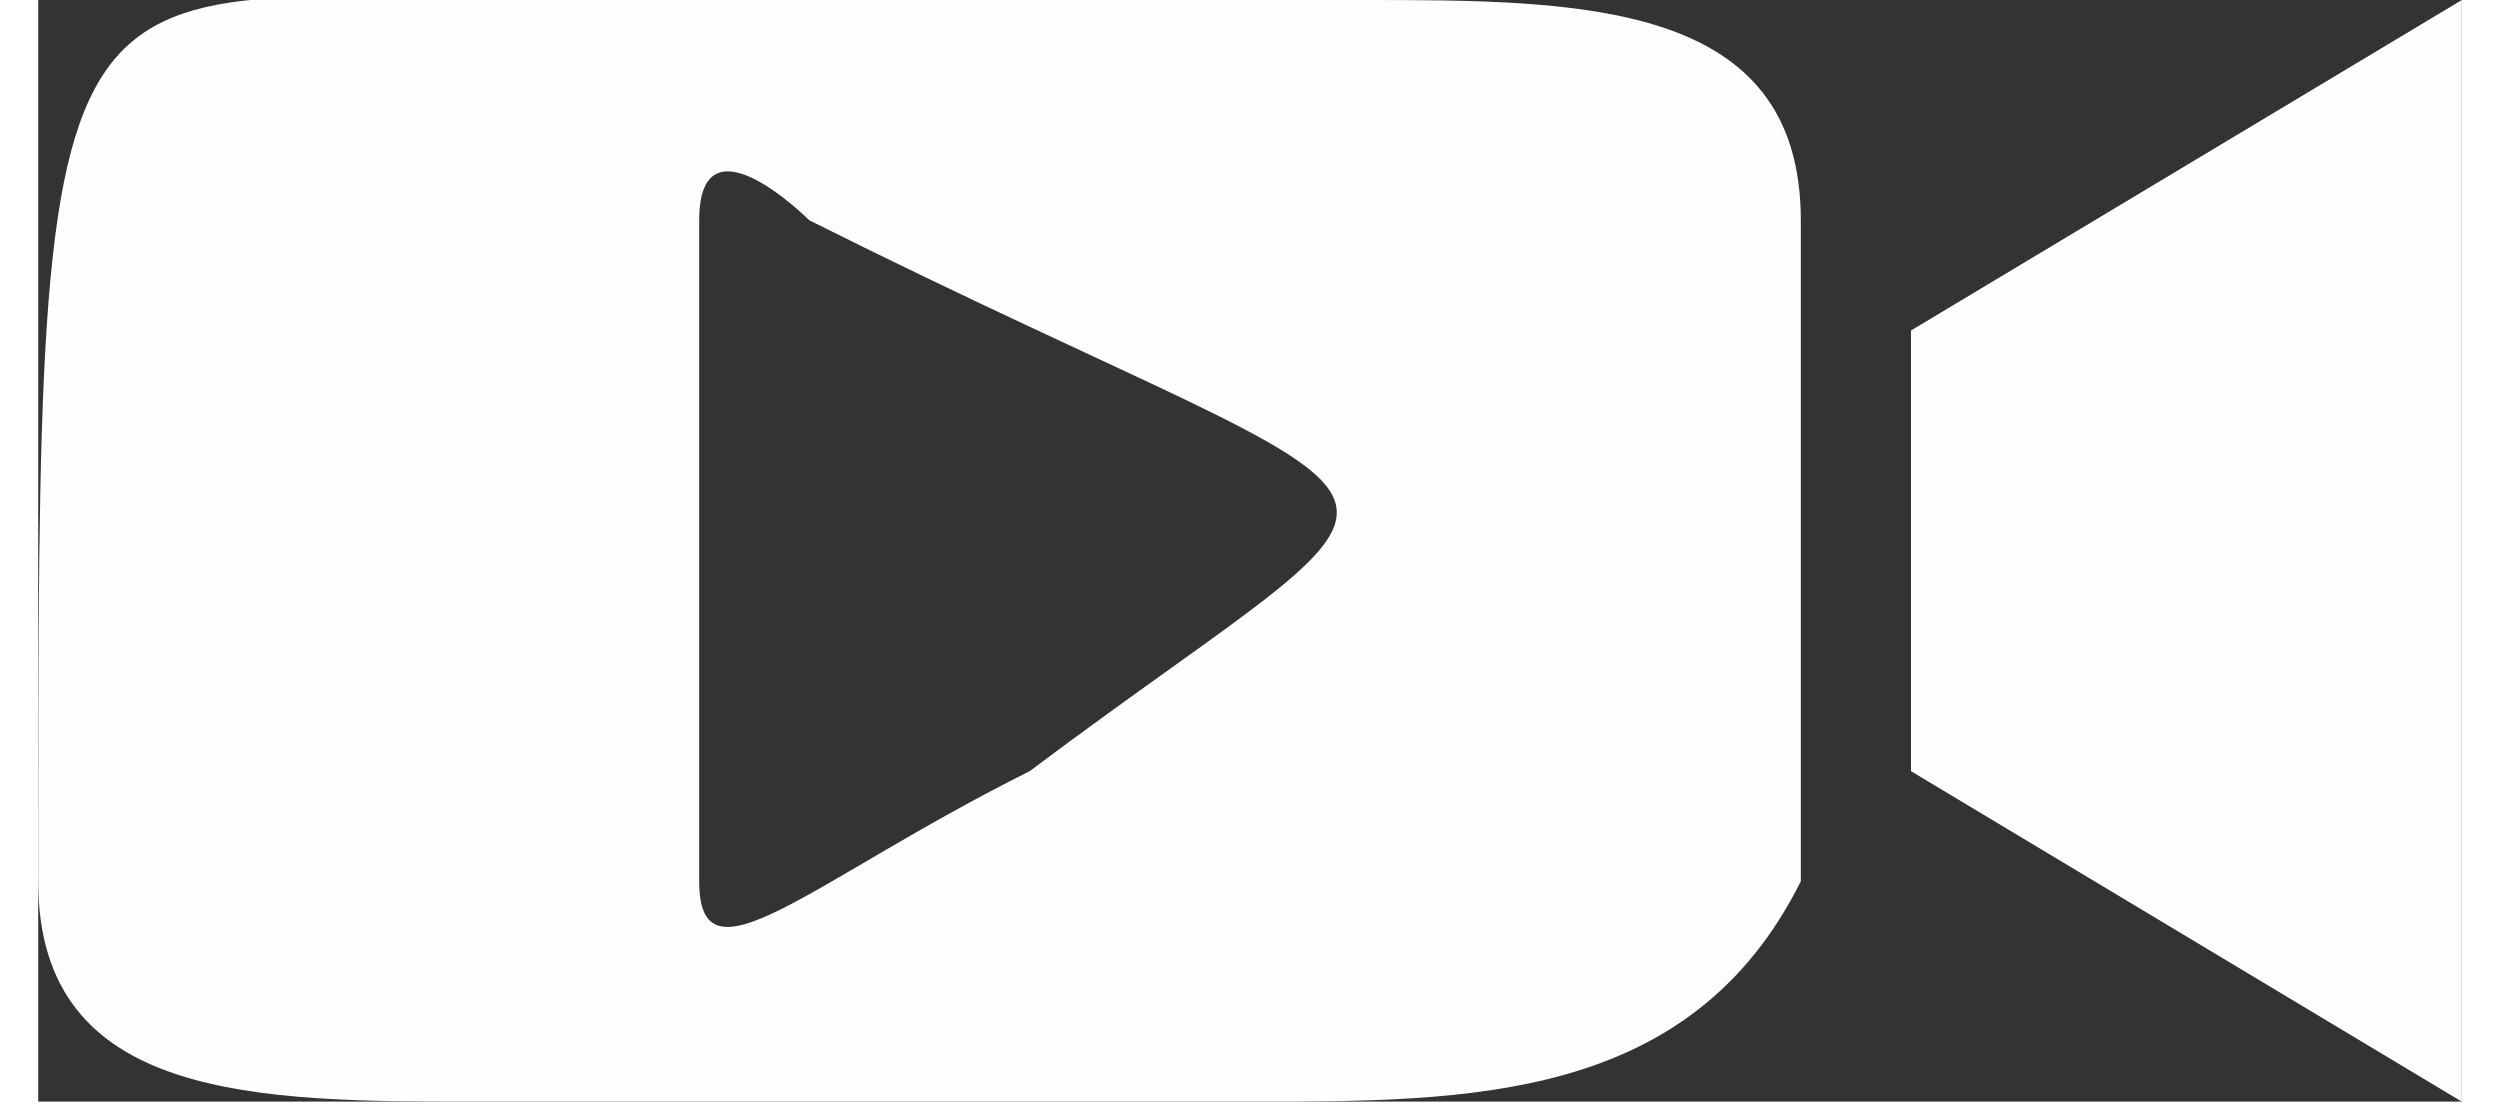 <?xml version="1.0" encoding="UTF-8"?> <!-- Creator: CorelDRAW X7 --> <svg xmlns="http://www.w3.org/2000/svg" xmlns:xlink="http://www.w3.org/1999/xlink" xml:space="preserve" width="6.976mm" height="3.074mm" style="shape-rendering:geometricPrecision; text-rendering:geometricPrecision; image-rendering:optimizeQuality; fill-rule:evenodd; clip-rule:evenodd" viewBox="0 0 22 10"><rect x="0" y="0" width="22" height="10" fill="#333333" stroke="none"/> <defs> <style type="text/css"> <![CDATA[ .fil0 {fill:#FEFEFE} ]]> </style> </defs> <g id="Слой_x0020_1">  <path class="fil0" d="M6 2c0,-1 1,0 1,0 6,3 6,2 2,5 -2,1 -3,2 -3,1l0 -6zm10 6c0,0 0,-5 0,-6 0,-2 -2,-2 -4,-2 -2,0 -5,0 -7,0 -5,0 -5,-1 -5,8 0,2 2,2 4,2 3,0 5,0 7,0 2,0 4,0 5,-2z"></path> <polygon class="fil0" points="17,7 22,10 22,0 17,3 "></polygon> </g> </svg> 